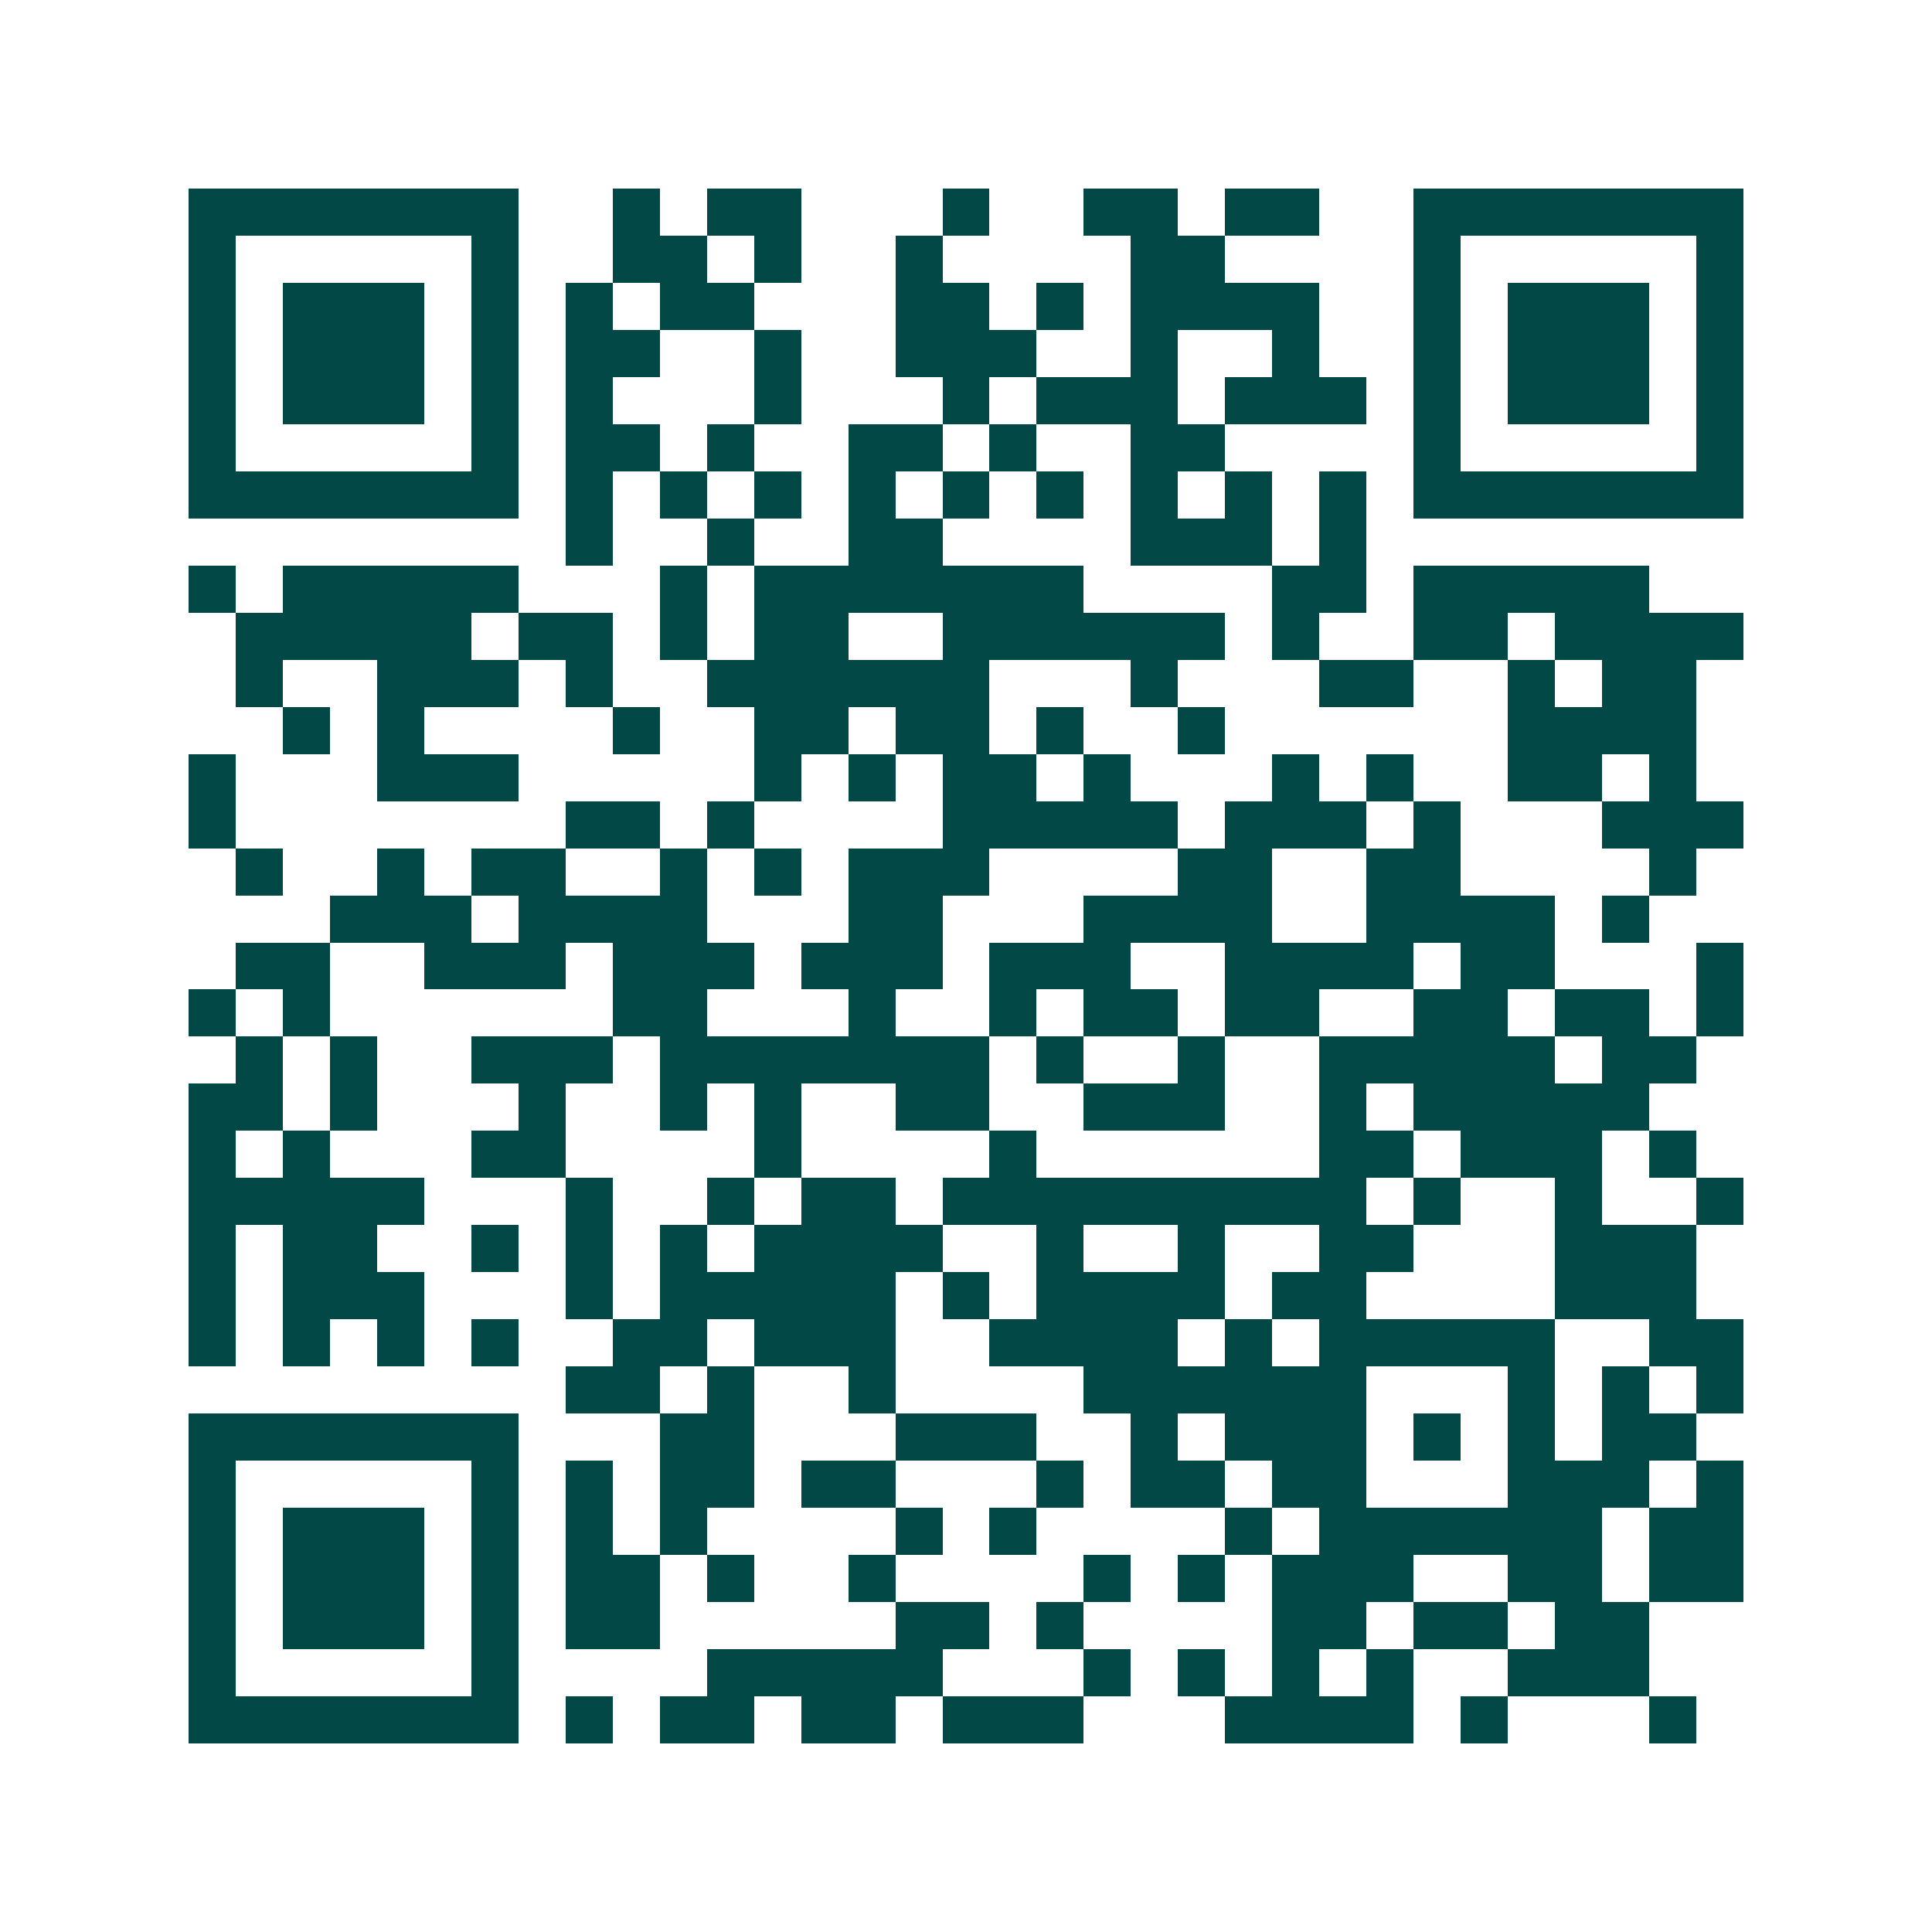 <svg xmlns="http://www.w3.org/2000/svg" width="200" height="200" viewBox="0 0 41 41" shape-rendering="crispEdges"><path fill="#ffffff" d="M0 0h41v41H0z"/><path stroke="#014847" d="M4 4.5h7m2 0h1m1 0h2m3 0h1m2 0h2m1 0h2m2 0h7M4 5.5h1m5 0h1m2 0h2m1 0h1m2 0h1m4 0h2m4 0h1m5 0h1M4 6.5h1m1 0h3m1 0h1m1 0h1m1 0h2m3 0h2m1 0h1m1 0h4m2 0h1m1 0h3m1 0h1M4 7.5h1m1 0h3m1 0h1m1 0h2m2 0h1m2 0h3m2 0h1m2 0h1m2 0h1m1 0h3m1 0h1M4 8.5h1m1 0h3m1 0h1m1 0h1m3 0h1m3 0h1m1 0h3m1 0h3m1 0h1m1 0h3m1 0h1M4 9.5h1m5 0h1m1 0h2m1 0h1m2 0h2m1 0h1m2 0h2m4 0h1m5 0h1M4 10.5h7m1 0h1m1 0h1m1 0h1m1 0h1m1 0h1m1 0h1m1 0h1m1 0h1m1 0h1m1 0h7M12 11.5h1m2 0h1m2 0h2m4 0h3m1 0h1M4 12.5h1m1 0h5m3 0h1m1 0h7m4 0h2m1 0h5M5 13.5h5m1 0h2m1 0h1m1 0h2m2 0h6m1 0h1m2 0h2m1 0h4M5 14.5h1m2 0h3m1 0h1m2 0h6m3 0h1m3 0h2m2 0h1m1 0h2M6 15.5h1m1 0h1m4 0h1m2 0h2m1 0h2m1 0h1m2 0h1m6 0h4M4 16.5h1m3 0h3m5 0h1m1 0h1m1 0h2m1 0h1m3 0h1m1 0h1m2 0h2m1 0h1M4 17.5h1m7 0h2m1 0h1m4 0h5m1 0h3m1 0h1m3 0h3M5 18.5h1m2 0h1m1 0h2m2 0h1m1 0h1m1 0h3m4 0h2m2 0h2m4 0h1M7 19.5h3m1 0h4m3 0h2m3 0h4m2 0h4m1 0h1M5 20.5h2m2 0h3m1 0h3m1 0h3m1 0h3m2 0h4m1 0h2m3 0h1M4 21.5h1m1 0h1m6 0h2m3 0h1m2 0h1m1 0h2m1 0h2m2 0h2m1 0h2m1 0h1M5 22.5h1m1 0h1m2 0h3m1 0h7m1 0h1m2 0h1m2 0h5m1 0h2M4 23.5h2m1 0h1m3 0h1m2 0h1m1 0h1m2 0h2m2 0h3m2 0h1m1 0h5M4 24.5h1m1 0h1m3 0h2m4 0h1m4 0h1m6 0h2m1 0h3m1 0h1M4 25.5h5m3 0h1m2 0h1m1 0h2m1 0h9m1 0h1m2 0h1m2 0h1M4 26.5h1m1 0h2m2 0h1m1 0h1m1 0h1m1 0h4m2 0h1m2 0h1m2 0h2m3 0h3M4 27.5h1m1 0h3m3 0h1m1 0h5m1 0h1m1 0h4m1 0h2m4 0h3M4 28.5h1m1 0h1m1 0h1m1 0h1m2 0h2m1 0h3m2 0h4m1 0h1m1 0h5m2 0h2M12 29.5h2m1 0h1m2 0h1m4 0h6m3 0h1m1 0h1m1 0h1M4 30.5h7m3 0h2m3 0h3m2 0h1m1 0h3m1 0h1m1 0h1m1 0h2M4 31.5h1m5 0h1m1 0h1m1 0h2m1 0h2m3 0h1m1 0h2m1 0h2m3 0h3m1 0h1M4 32.5h1m1 0h3m1 0h1m1 0h1m1 0h1m4 0h1m1 0h1m4 0h1m1 0h6m1 0h2M4 33.5h1m1 0h3m1 0h1m1 0h2m1 0h1m2 0h1m4 0h1m1 0h1m1 0h3m2 0h2m1 0h2M4 34.5h1m1 0h3m1 0h1m1 0h2m5 0h2m1 0h1m4 0h2m1 0h2m1 0h2M4 35.5h1m5 0h1m4 0h5m3 0h1m1 0h1m1 0h1m1 0h1m2 0h3M4 36.5h7m1 0h1m1 0h2m1 0h2m1 0h3m3 0h4m1 0h1m3 0h1"/></svg>
